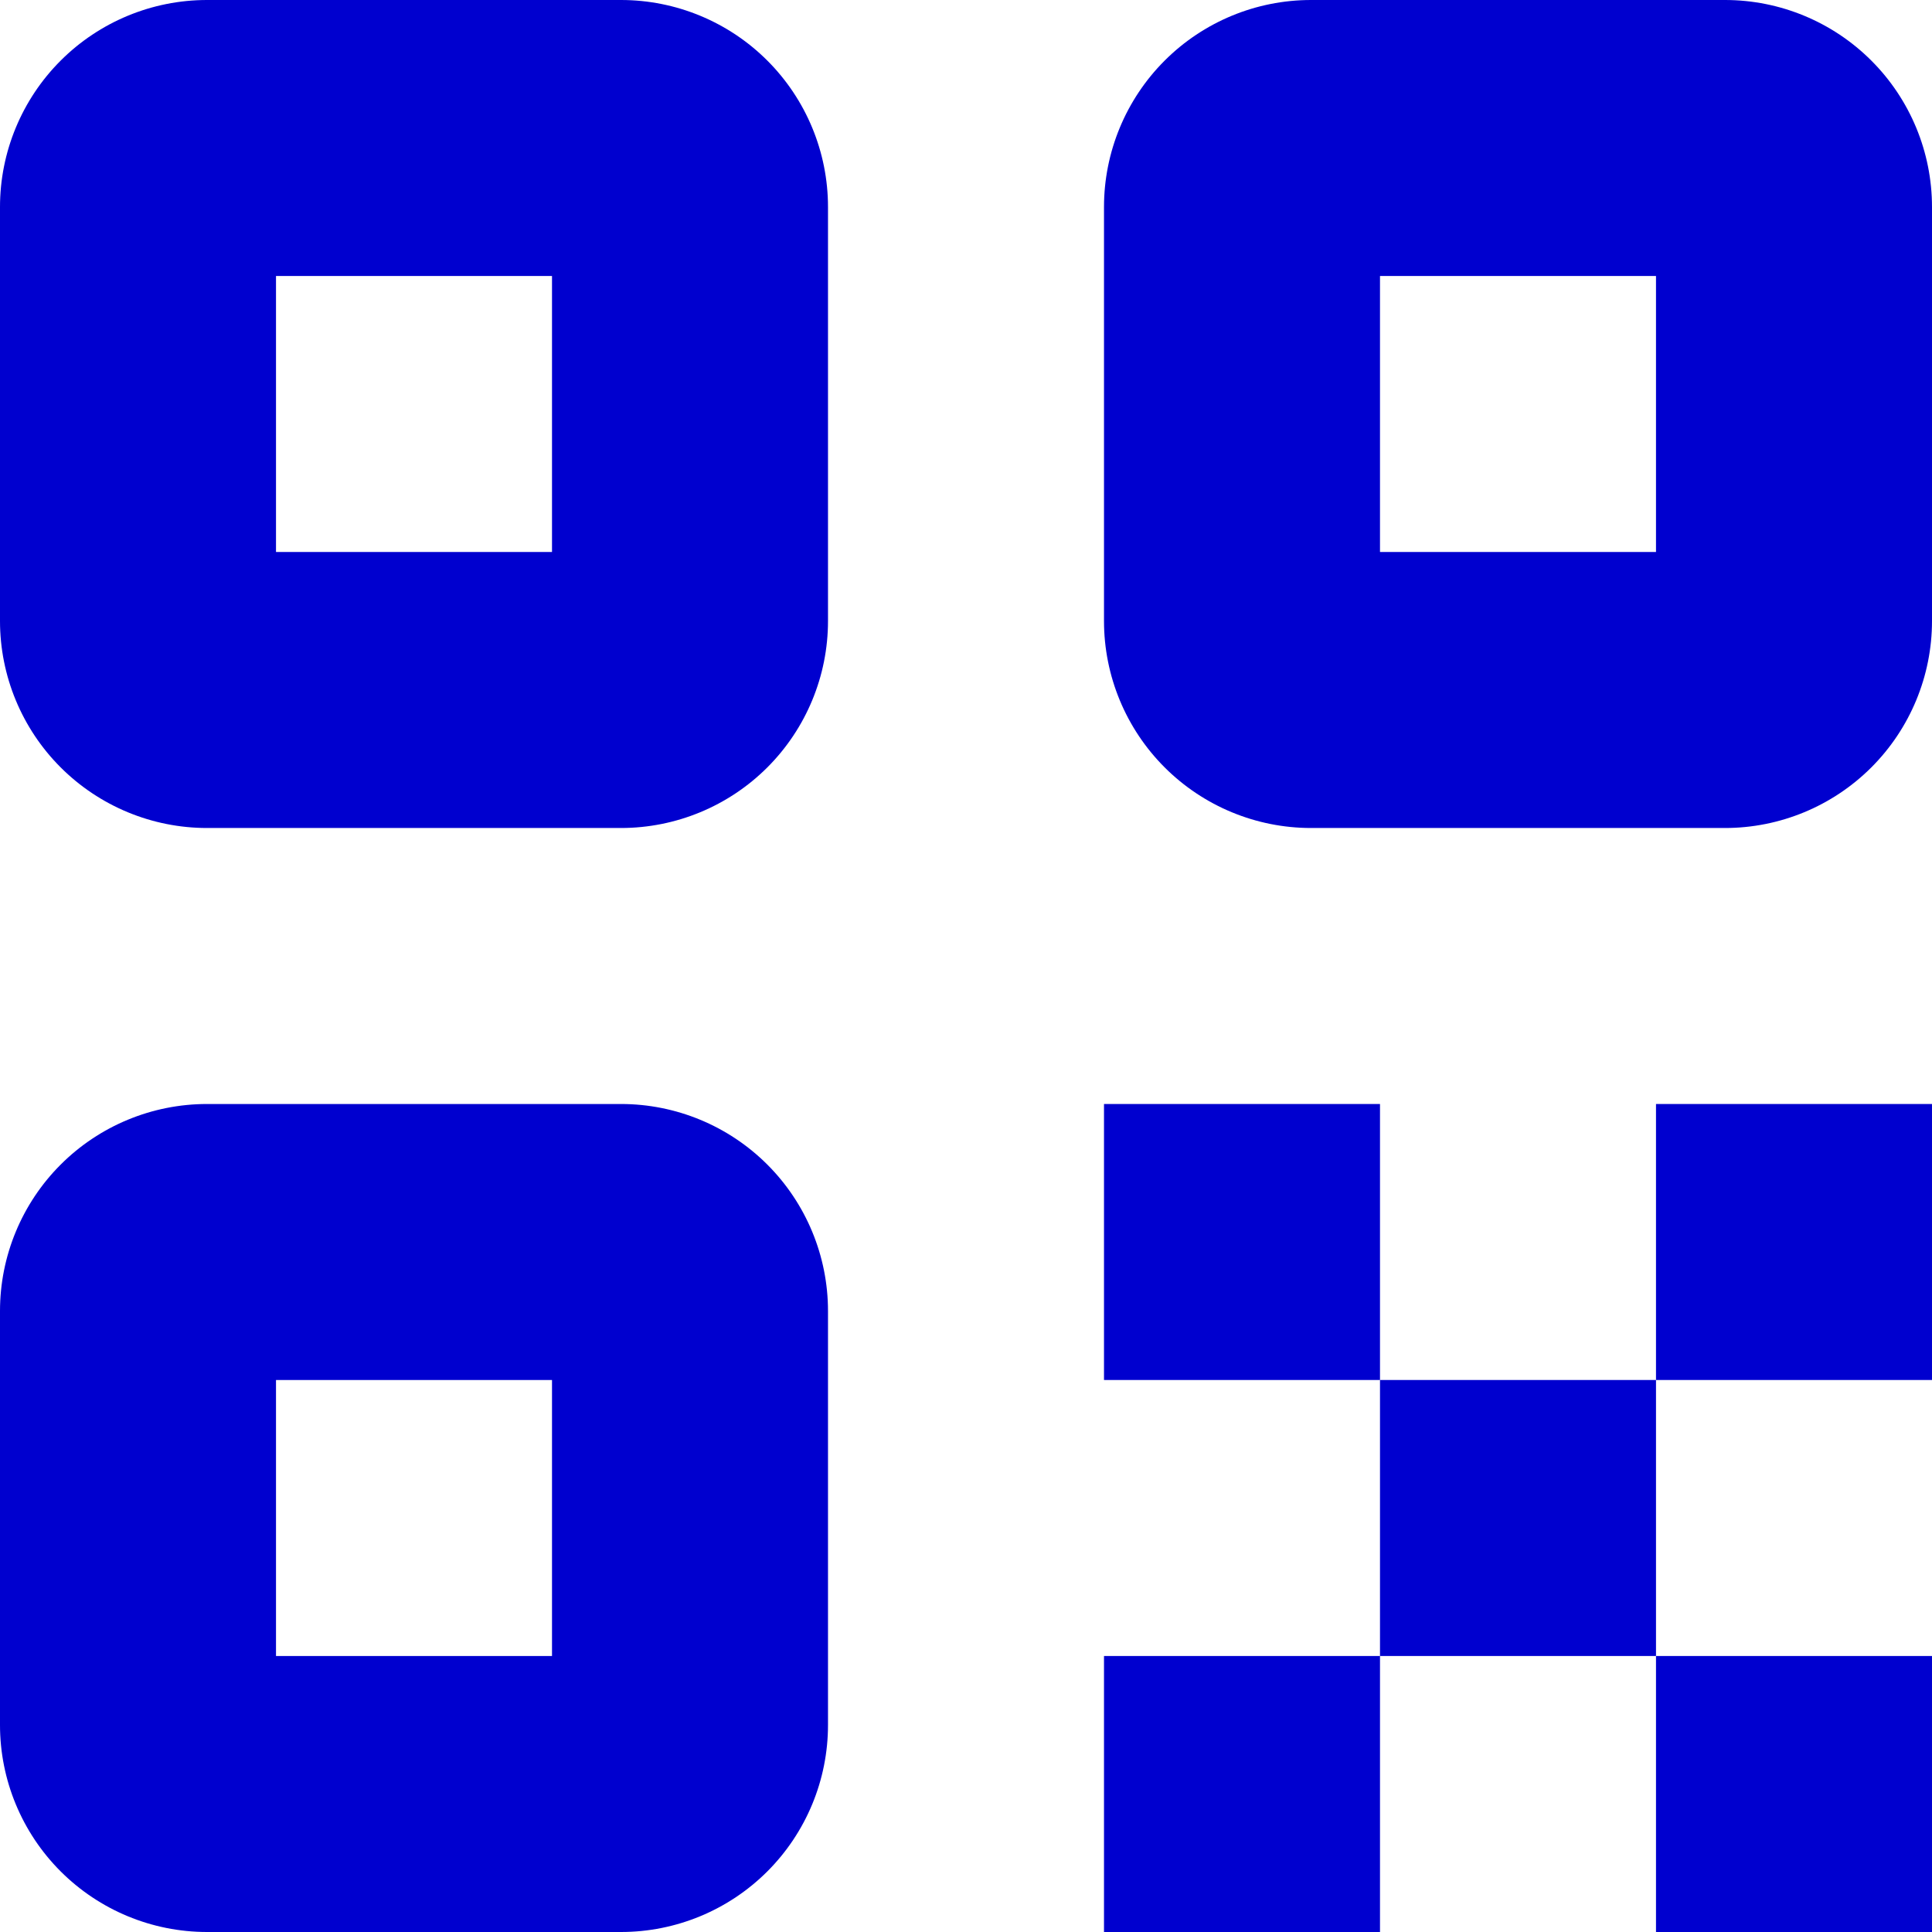 <svg width="400" height="400" viewBox="0 0 400 400" fill="none" xmlns="http://www.w3.org/2000/svg">
<path d="M42.857 171.429H128.571C139.938 171.429 150.839 166.913 158.876 158.876C166.913 150.839 171.429 139.938 171.429 128.571V42.857C171.429 31.491 166.913 20.59 158.876 12.553C150.839 4.515 139.938 0 128.571 0H42.857C31.491 0 20.59 4.515 12.553 12.553C4.515 20.59 0 31.491 0 42.857V128.571C0 139.938 4.515 150.839 12.553 158.876C20.59 166.913 31.491 171.429 42.857 171.429ZM57.143 57.143H114.286V114.286H57.143V57.143Z" fill="#0000CF"/>
<path d="M0 357.143C0 368.509 4.515 379.41 12.553 387.448C20.59 395.485 31.491 400 42.857 400H128.571C139.938 400 150.839 395.485 158.876 387.448C166.913 379.41 171.429 368.509 171.429 357.143V271.429C171.429 260.062 166.913 249.161 158.876 241.124C150.839 233.087 139.938 228.572 128.571 228.572H42.857C31.491 228.572 20.59 233.087 12.553 241.124C4.515 249.161 0 260.062 0 271.429V357.143ZM57.143 285.714H114.286V342.857H57.143V285.714Z" fill="#0000CF"/>
<path d="M357.143 171.429C368.509 171.429 379.41 166.913 387.447 158.876C395.485 150.839 400 139.938 400 128.571V42.857C400 31.491 395.485 20.59 387.447 12.553C379.41 4.515 368.509 0 357.143 0H271.428C260.062 0 249.161 4.515 241.124 12.553C233.087 20.59 228.571 31.491 228.571 42.857V128.571C228.571 139.938 233.087 150.839 241.124 158.876C249.161 166.913 260.062 171.429 271.428 171.429H357.143ZM285.714 57.143H342.857V114.286H285.714V57.143Z" fill="#0000CF"/>
<path d="M342.857 285.714H285.714V342.857H342.857V285.714Z" fill="#0000CF"/>
<path d="M400 228.572H342.857V285.714H400V228.572Z" fill="#0000CF"/>
<path d="M285.714 228.572H228.571V285.714H285.714V228.572Z" fill="#0000CF"/>
<path d="M400 342.857H342.857V400H400V342.857Z" fill="#0000CF"/>
<path d="M285.714 342.857H228.571V400H285.714V342.857Z" fill="#0000CF"/>
</svg>
